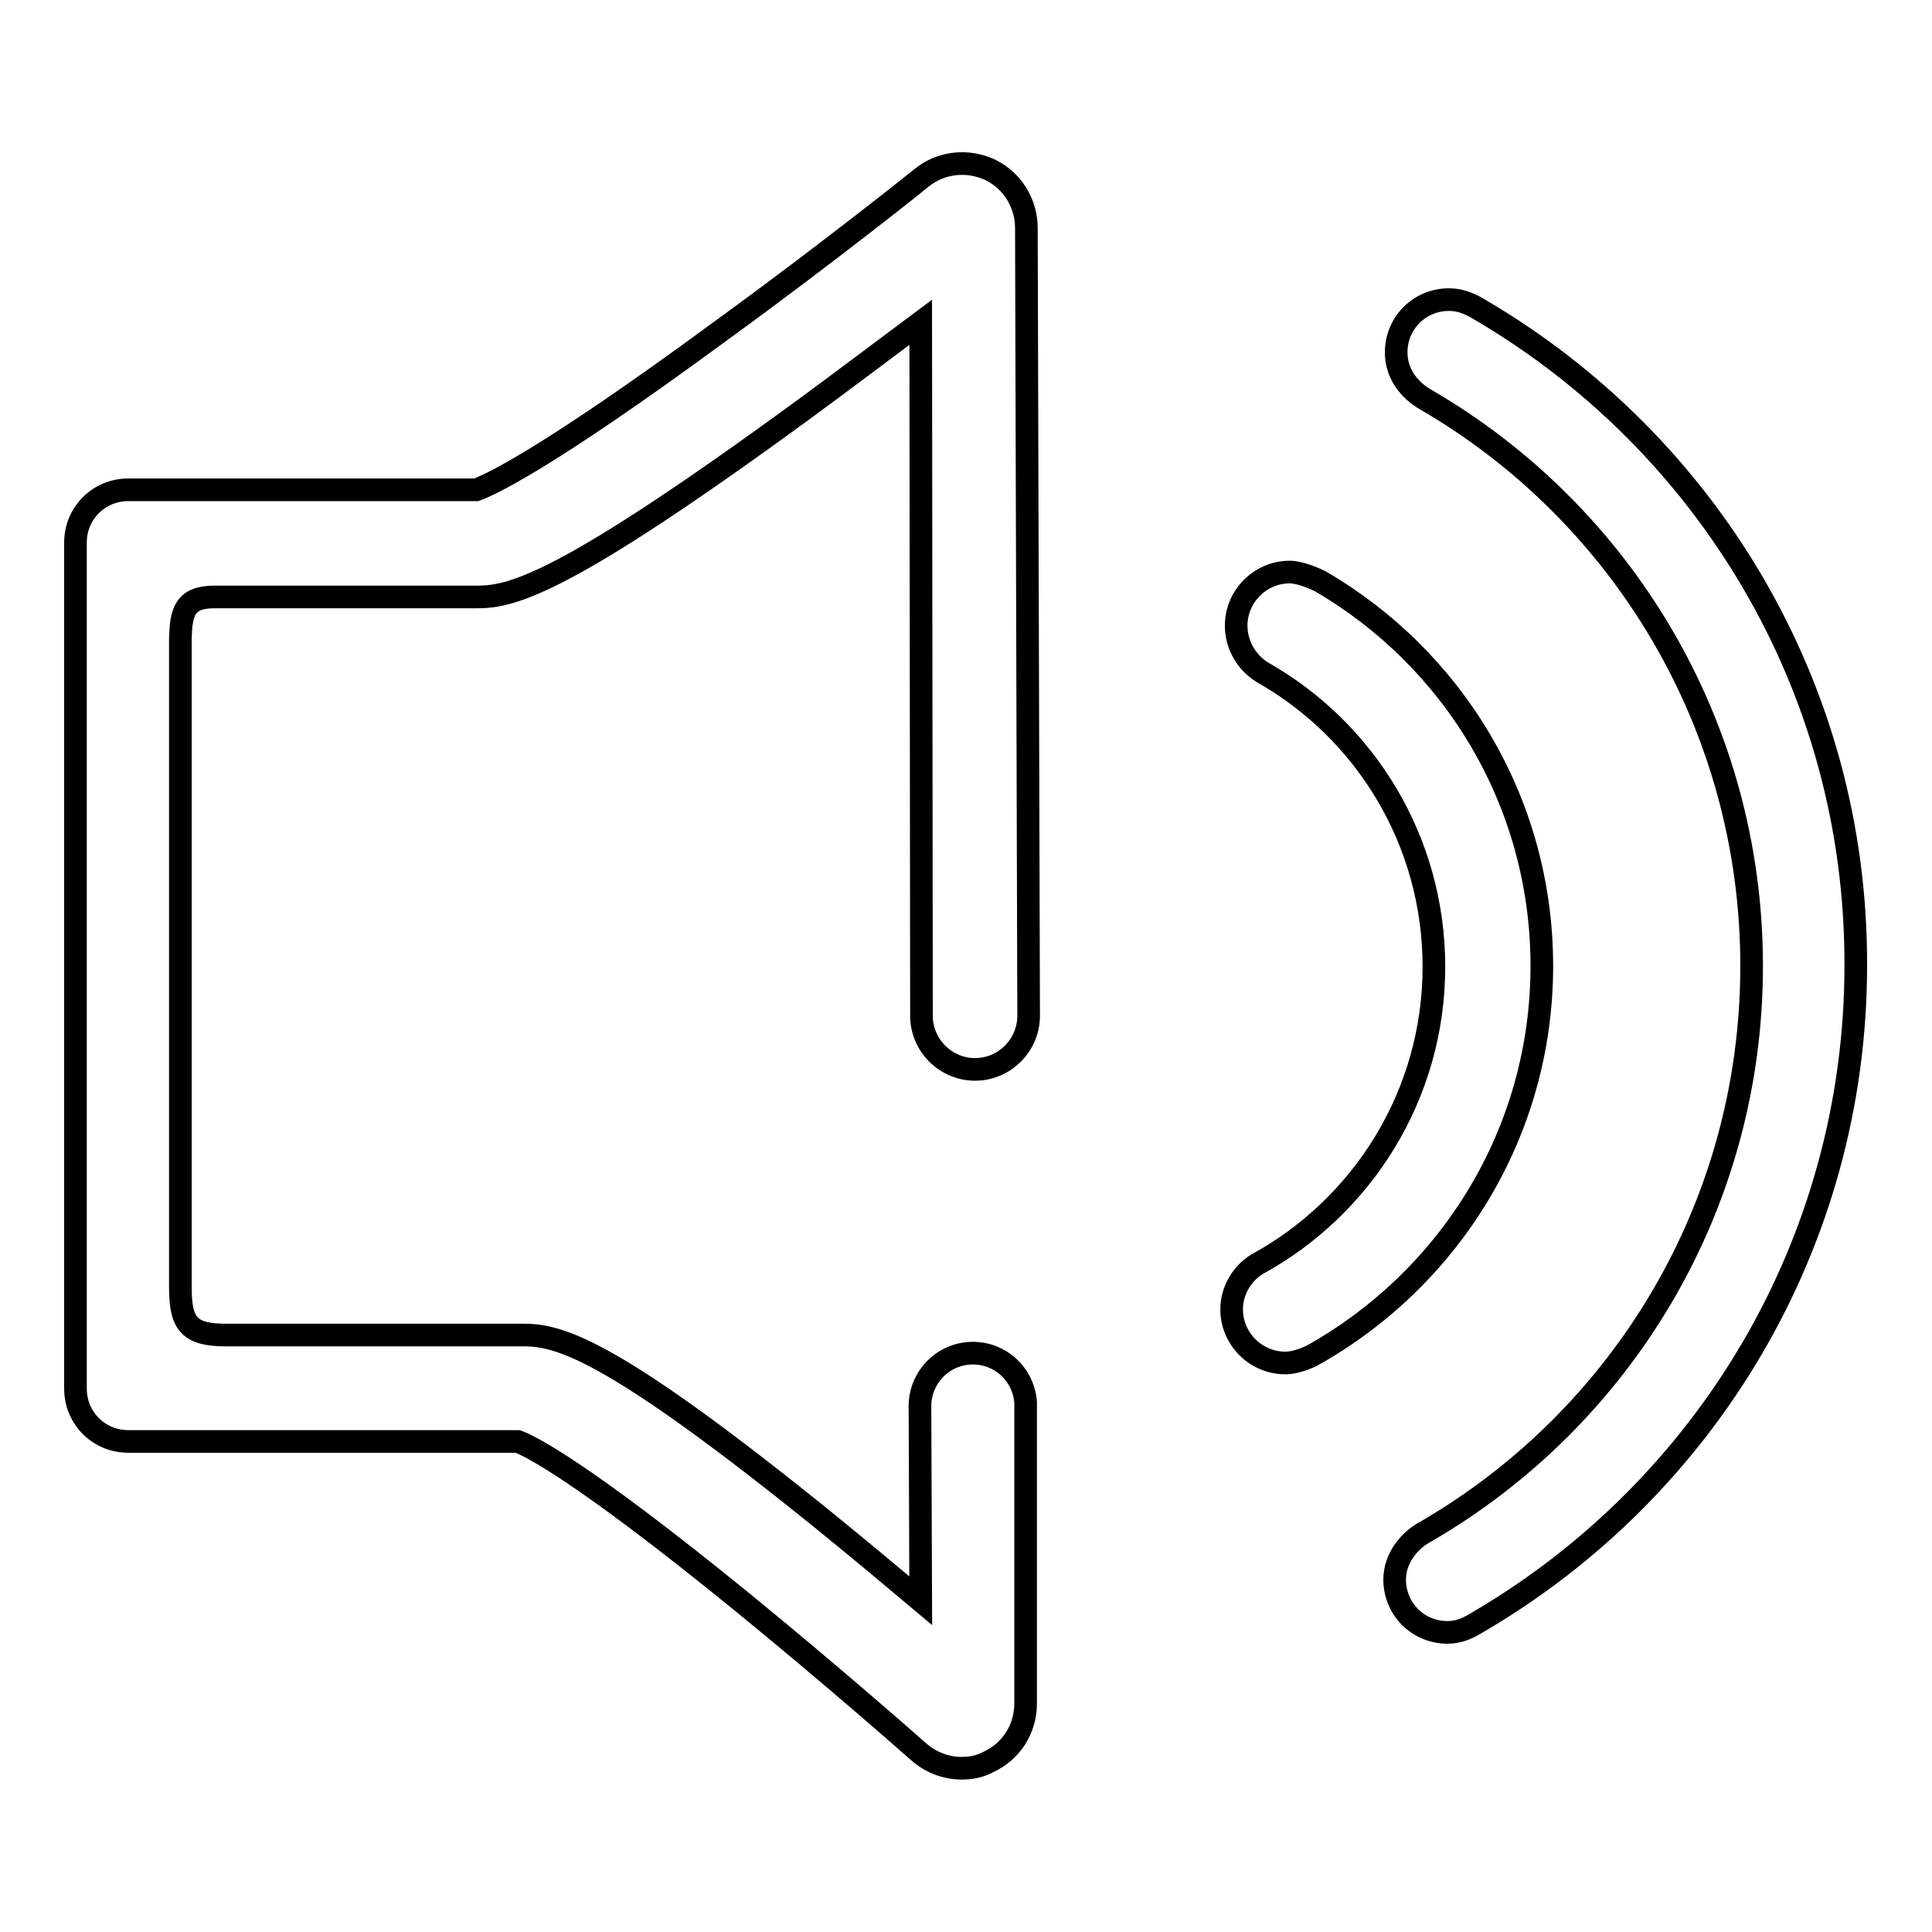 <?xml version="1.0" encoding="utf-8"?>
<!-- Svg Vector Icons : http://www.onlinewebfonts.com/icon -->
<!DOCTYPE svg PUBLIC "-//W3C//DTD SVG 1.1//EN" "http://www.w3.org/Graphics/SVG/1.1/DTD/svg11.dtd">
<svg version="1.1" xmlns="http://www.w3.org/2000/svg" xmlns:xlink="http://www.w3.org/1999/xlink" x="0px" y="0px" viewBox="0 0 256 256" enable-background="new 0 0 256 256" xml:space="preserve">
<g> <path stroke-width="3" fill-opacity="0" stroke="#000000"  d="M204.3,128c0-21.8-11.8-40.8-29.4-51c-0.8-0.4-2.7-1.2-4-1.2c-3.9,0-7.1,3.2-7.1,7.1c0,2.6,1.4,4.9,3.5,6.2 c13.6,7.7,22.7,22.3,22.7,39c0,17-9.5,31.8-23.4,39.4c-2,1.2-3.4,3.5-3.4,6c0,3.9,3.2,7.1,7.1,7.1c1.7,0,3.6-1,3.6-1 C192.1,169.4,204.3,150.1,204.3,128z M196.2,41.1c-1.3-0.8-2.6-1.4-4.2-1.4c-3.9,0-7,3.1-7,7c0,2.8,1.7,5,4,6.3 c25.8,15,43.1,43,43.1,75c0,32-17.3,59.9-43.1,74.9c-2.3,1.2-4.2,3.6-4.2,6.4c0,3.9,3.1,7,7,7c1.6,0,2.8-0.6,4.1-1.4 c29.9-17.5,50-49.9,50-87C246,90.9,226,58.6,196.2,41.1z M28.4,79.1h34.9c4.7,0,11.8-1.9,43-24.7c5.6-4.1,11-8.2,15.7-11.7 c0,0,0.1,91.7,0.1,91.9c0,3.9,3.2,7.1,7.1,7.1c3.9,0,7.1-3.2,7.1-7.1c0-0.8-0.3-104.4-0.3-104.4c0-3.3-1.9-6.3-4.8-7.7 c-3-1.4-6.5-1-9,1c-0.1,0.1-12.6,10.1-26.5,20.2C71.5,61.5,64.5,64.4,63.1,64.9H32.9c-0.2,0-0.3,0-0.5,0H17c-3.9,0-7,3.1-7,7v112.1 c0,3.9,3.1,7,7,7l51.6,0c1.4,0.5,8,3.6,29.4,21c12.4,10.1,23.6,20,23.7,20.1c1.6,1.4,3.6,2.2,5.7,2.2c1.2,0,2.4-0.2,3.5-0.8 c3.1-1.4,5-4.4,5-7.8c0,0,0-39.3,0-39.4s0-0.2,0-0.3v-0.2h0c-0.3-3.7-3.3-6.5-7-6.5c-3.9,0-7,3.2-7,7c0,0.4,0.1,25.8,0.1,25.8 c-3.8-3.2-8-6.7-12.3-10.2c-28.5-23.1-35.5-25-40.3-25c-0.1,0-0.2,0-0.3,0c-0.1,0-0.2,0-0.3,0H30c-4.9,0-6.1-1.4-6.1-6.3V84.6 C24,81.2,24.4,79.1,28.4,79.1z"/></g>
</svg>